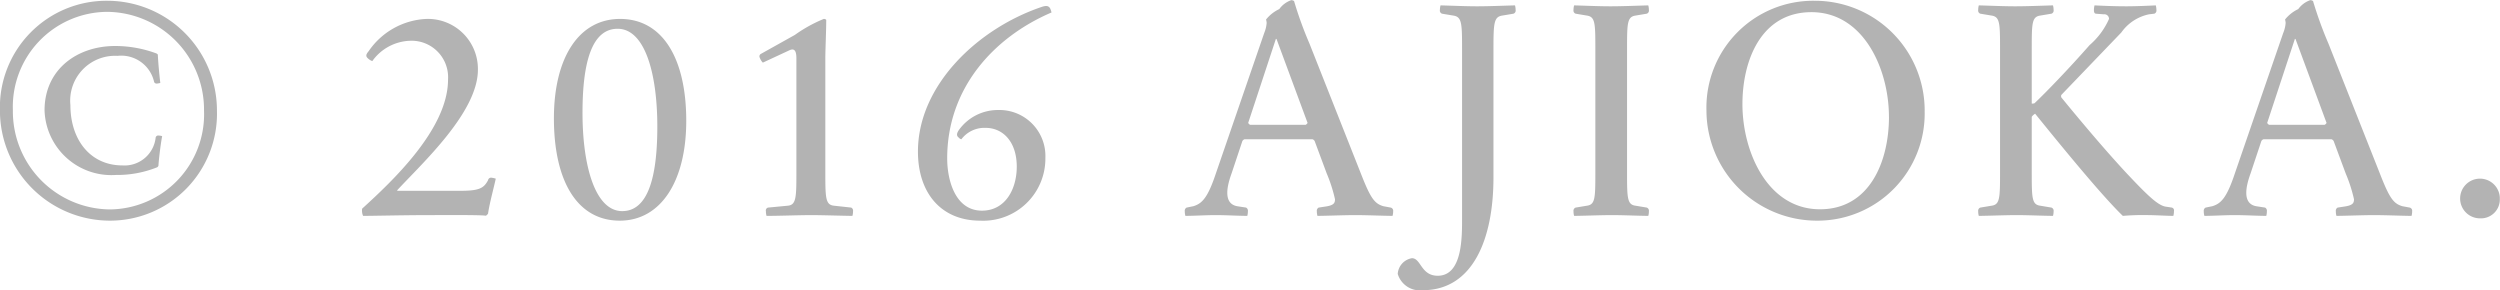 <svg xmlns="http://www.w3.org/2000/svg" width="162.469" height="18.85" viewBox="0 0 162.469 18.85">
  <defs>
    <style>
      .cls-1 {
        fill: #b3b3b3;
        fill-rule: evenodd;
      }
    </style>
  </defs>
  <path id="copy.svg" class="cls-1" d="M252.474,7022.75a7.133,7.133,0,0,0-7.142-7.14,6.927,6.927,0,0,0-6.961,7.12,7.158,7.158,0,0,0,7.141,7.17A6.953,6.953,0,0,0,252.474,7022.75Zm-0.84,0a6.179,6.179,0,0,1-6.122,6.42,6.369,6.369,0,0,1-6.3-6.44,6.173,6.173,0,0,1,6.121-6.4A6.352,6.352,0,0,1,251.634,7022.75Zm-2.721,1.66a0.72,0.72,0,0,0-.221-0.04,0.171,0.171,0,0,0-.2.12,2.033,2.033,0,0,1-2.161,1.82c-2.08,0-3.381-1.66-3.381-3.92a2.916,2.916,0,0,1,3.062-3.2,2.188,2.188,0,0,1,2.38,1.7,0.169,0.169,0,0,0,.18.1,1.032,1.032,0,0,0,.22-0.04c-0.061-.52-0.141-1.36-0.16-1.84a0.216,0.216,0,0,0-.1-0.08,7.655,7.655,0,0,0-2.68-.48c-2.461,0-4.582,1.52-4.582,4.18a4.346,4.346,0,0,0,4.641,4.2,6.965,6.965,0,0,0,2.681-.5,0.223,0.223,0,0,0,.08-0.1C248.692,7025.95,248.812,7024.93,248.913,7024.41Zm21.68,2.76a1.7,1.7,0,0,0-.261-0.06,0.2,0.2,0,0,0-.239.16c-0.281.54-.6,0.69-1.821,0.69h-4.081v-0.04c1.64-1.77,5.242-5.07,5.242-7.83a3.251,3.251,0,0,0-3.341-3.3,4.8,4.8,0,0,0-3.761,2.1c-0.221.26-.181,0.36,0.02,0.52a0.784,0.784,0,0,0,.219.12,3.141,3.141,0,0,1,2.442-1.32,2.373,2.373,0,0,1,2.48,2.52c0,3.22-3.641,6.62-5.582,8.39a0.857,0.857,0,0,0,.061.47c0.56,0,2.76-.05,4.14-0.05,1.12,0,3.581-.02,3.841.04a0.465,0.465,0,0,0,.141-0.14C270.192,7028.74,270.492,7027.67,270.593,7027.17Zm12.38-3.76c0-4.06-1.54-6.62-4.3-6.62-2.681,0-4.3,2.52-4.3,6.46,0,4.06,1.5,6.65,4.281,6.65C281.312,7029.9,282.973,7027.35,282.973,7023.41Zm-1.88.38c0,3.32-.62,5.49-2.281,5.49-1.741,0-2.581-2.89-2.581-6.39,0-3.32.621-5.46,2.281-5.46C280.272,7017.43,281.093,7020.29,281.093,7023.79Zm12.678,5.8a1.041,1.041,0,0,0,.041-0.3,0.225,0.225,0,0,0-.121-0.24l-1.1-.12c-0.561-.05-0.58-0.47-0.58-2.12v-7.46c0-.54.059-1.8,0.059-2.5a0.2,0.2,0,0,0-.16-0.06,9.244,9.244,0,0,0-1.88,1.04l-2.22,1.24a0.184,0.184,0,0,0-.06.24,0.9,0.9,0,0,0,.2.32l1.721-.8c0.3-.14.46-0.02,0.46,0.52v7.46c0,1.62-.02,2.08-0.58,2.12l-1.26.12a0.194,0.194,0,0,0-.141.24,1.123,1.123,0,0,0,.04.3c0.8,0,2.122-.05,2.881-0.05S292.972,7029.58,293.771,7029.59Zm12.541-3.78a2.989,2.989,0,0,0-3.081-3.1,3.116,3.116,0,0,0-2.54,1.3c-0.18.26-.14,0.4,0,0.5a0.274,0.274,0,0,0,.161.1,1.881,1.881,0,0,1,1.58-.74c1.12,0,2.02.9,2.02,2.52,0,1.46-.74,2.86-2.261,2.86-1.74,0-2.26-1.98-2.26-3.4,0-4.54,3-7.86,6.781-9.48a1.82,1.82,0,0,0-.079-0.24c-0.1-.2-0.261-0.22-0.561-0.12-4.14,1.4-8.042,5.08-8.042,9.4,0,2.71,1.521,4.49,4.041,4.49A4.04,4.04,0,0,0,306.312,7025.81Zm20.141,3.73c0.78,0,1.62.04,2.42,0.05a1.047,1.047,0,0,0,.04-0.3,0.213,0.213,0,0,0-.16-0.24l-0.48-.09c-0.58-.17-0.839-0.54-1.461-2.13l-3.339-8.44a24.967,24.967,0,0,1-1-2.76,0.323,0.323,0,0,0-.18-0.06,1.605,1.605,0,0,0-.78.58,2.416,2.416,0,0,0-.861.68,0.973,0.973,0,0,1,.04.22,2.161,2.161,0,0,1-.16.66l-3.14,9.12c-0.54,1.63-.92,1.96-1.46,2.13l-0.441.09a0.233,0.233,0,0,0-.12.24,1.123,1.123,0,0,0,.04.3c0.8-.01,1.3-0.05,1.961-0.05,0.72,0,1.24.04,2.061,0.05a1.123,1.123,0,0,0,.04-0.3,0.233,0.233,0,0,0-.12-0.24l-0.521-.08c-1.04-.14-0.68-1.42-0.42-2.14l0.7-2.1a0.269,0.269,0,0,1,.14-0.12h4.421a0.269,0.269,0,0,1,.14.12l0.781,2.1a9.74,9.74,0,0,1,.54,1.68c0,0.24-.08.38-0.54,0.46l-0.521.08a0.233,0.233,0,0,0-.12.24,1.123,1.123,0,0,0,.04.3C324.793,7029.58,325.692,7029.54,326.453,7029.54Zm-3.221-5.87h-3.621a0.357,0.357,0,0,1-.12-0.12l1.8-5.46h0.04l2.021,5.46A0.353,0.353,0,0,1,323.232,7023.67Zm7.6,10.75c3.261,0,4.6-3.32,4.6-7.33v-8.42c0-1.64.04-2.02,0.58-2.1l0.719-.12a0.212,0.212,0,0,0,.141-0.24,1.21,1.21,0,0,0-.04-0.3c-0.82.02-1.7,0.06-2.461,0.06s-1.56-.04-2.38-0.06a1.21,1.21,0,0,0-.04.3,0.212,0.212,0,0,0,.14.24l0.72,0.12c0.56,0.08.58,0.48,0.58,2.12v11.02c0,1.21.04,3.77-1.58,3.77-1.1,0-1.081-1.14-1.68-1.14a1.109,1.109,0,0,0-.921,1.02A1.5,1.5,0,0,0,330.83,7034.42Zm14.661-4.83a1.047,1.047,0,0,0,.04-0.3,0.22,0.22,0,0,0-.139-0.24l-0.72-.12c-0.54-.07-0.561-0.46-0.561-2.1v-8.16c0-1.64.021-2.02,0.561-2.1l0.72-.12a0.213,0.213,0,0,0,.139-0.24,1.165,1.165,0,0,0-.04-0.3c-0.8.02-1.679,0.06-2.46,0.06-0.76,0-1.56-.04-2.36-0.06a1.165,1.165,0,0,0-.04.3,0.212,0.212,0,0,0,.14.24l0.72,0.12c0.54,0.08.56,0.46,0.56,2.1v8.16c0,1.64-.02,2.03-0.56,2.1l-0.72.12a0.219,0.219,0,0,0-.14.24,1.047,1.047,0,0,0,.04.3c0.8-.01,1.7-0.05,2.46-0.05S344.691,7029.58,345.491,7029.59Zm17.962-6.84a7.137,7.137,0,0,0-7.161-7.14,6.939,6.939,0,0,0-7.021,7.12,7.178,7.178,0,0,0,7.18,7.17A6.961,6.961,0,0,0,363.453,7022.75Zm-2.32.4c0,2.88-1.24,6.01-4.482,6.01-3.421,0-5.041-3.75-5.041-6.83,0-2.86,1.221-5.98,4.482-5.98C359.513,7016.35,361.133,7020.09,361.133,7023.15Zm18.48,6.44a1.108,1.108,0,0,0,.04-0.31,0.189,0.189,0,0,0-.139-0.23l-0.321-.05c-0.46-.04-0.98-0.45-2.36-1.91-1.541-1.62-3.521-4-4.5-5.2a0.219,0.219,0,0,1,0-.16l3.9-4.06a2.932,2.932,0,0,1,1.8-1.18l0.34-.04a0.212,0.212,0,0,0,.14-0.24,1.21,1.21,0,0,0-.04-0.3c-0.44.02-1.26,0.06-1.92,0.06-0.821,0-1.62-.04-2.061-0.06a1.21,1.21,0,0,0-.04.3c0,0.16.04,0.22,0.12,0.24l0.52,0.04a0.3,0.3,0,0,1,.341.3,4.8,4.8,0,0,1-1.261,1.7c-1.3,1.48-2.78,3.02-3.581,3.78a0.444,0.444,0,0,1-.18.02v-3.62c0-1.64.021-2.02,0.561-2.1l0.719-.12a0.212,0.212,0,0,0,.141-0.24,1.21,1.21,0,0,0-.04-0.3c-0.8.02-1.681,0.06-2.461,0.06-0.76,0-1.56-.04-2.36-0.06a1.165,1.165,0,0,0-.04.3,0.213,0.213,0,0,0,.139.24l0.721,0.12c0.54,0.08.56,0.46,0.56,2.1v8.16c0,1.64-.02,2.03-0.56,2.1l-0.721.12a0.22,0.22,0,0,0-.139.24,1.047,1.047,0,0,0,.04.3c0.8-.01,1.7-0.05,2.46-0.05s1.56,0.04,2.361.05a1.084,1.084,0,0,0,.04-0.3,0.219,0.219,0,0,0-.141-0.24l-0.719-.12c-0.54-.07-0.561-0.46-0.561-2.1v-3.68a0.729,0.729,0,0,1,.22-0.2c1.621,2,4.3,5.29,5.7,6.64a15.565,15.565,0,0,1,1.7-.05C378.373,7029.54,379.273,7029.59,379.613,7029.59Zm13.06-.05c0.78,0,1.62.04,2.42,0.05a1.084,1.084,0,0,0,.04-0.3,0.213,0.213,0,0,0-.16-0.24l-0.48-.09c-0.58-.17-0.841-0.54-1.461-2.13l-3.34-8.44a25.412,25.412,0,0,1-1-2.76,0.32,0.32,0,0,0-.179-0.06,1.611,1.611,0,0,0-.781.58,2.41,2.41,0,0,0-.86.68,0.973,0.973,0,0,1,.04.22,2.161,2.161,0,0,1-.16.66l-3.141,9.12c-0.54,1.63-.92,1.96-1.46,2.13l-0.44.09a0.233,0.233,0,0,0-.12.24,1.084,1.084,0,0,0,.04.3c0.8-.01,1.3-0.05,1.961-0.05,0.72,0,1.24.04,2.06,0.05a1.084,1.084,0,0,0,.04-0.3,0.233,0.233,0,0,0-.12-0.24l-0.52-.08c-1.04-.14-0.68-1.42-0.42-2.14l0.7-2.1a0.269,0.269,0,0,1,.14-0.12h4.421a0.269,0.269,0,0,1,.14.12l0.78,2.1a9.672,9.672,0,0,1,.541,1.68c0,0.24-.081.38-0.541,0.46l-0.52.08a0.233,0.233,0,0,0-.12.24,1.084,1.084,0,0,0,.04.3C391.013,7029.58,391.912,7029.54,392.673,7029.54Zm-3.221-5.87h-3.621a0.34,0.34,0,0,1-.12-0.12l1.8-5.46h0.04l2.02,5.46A0.34,0.34,0,0,1,389.452,7023.67Zm11.379,4.79a1.29,1.29,0,1,0-1.28,1.29A1.226,1.226,0,0,0,400.831,7028.46Z" transform="translate(-238.375 -7015.56)"/>
</svg>
